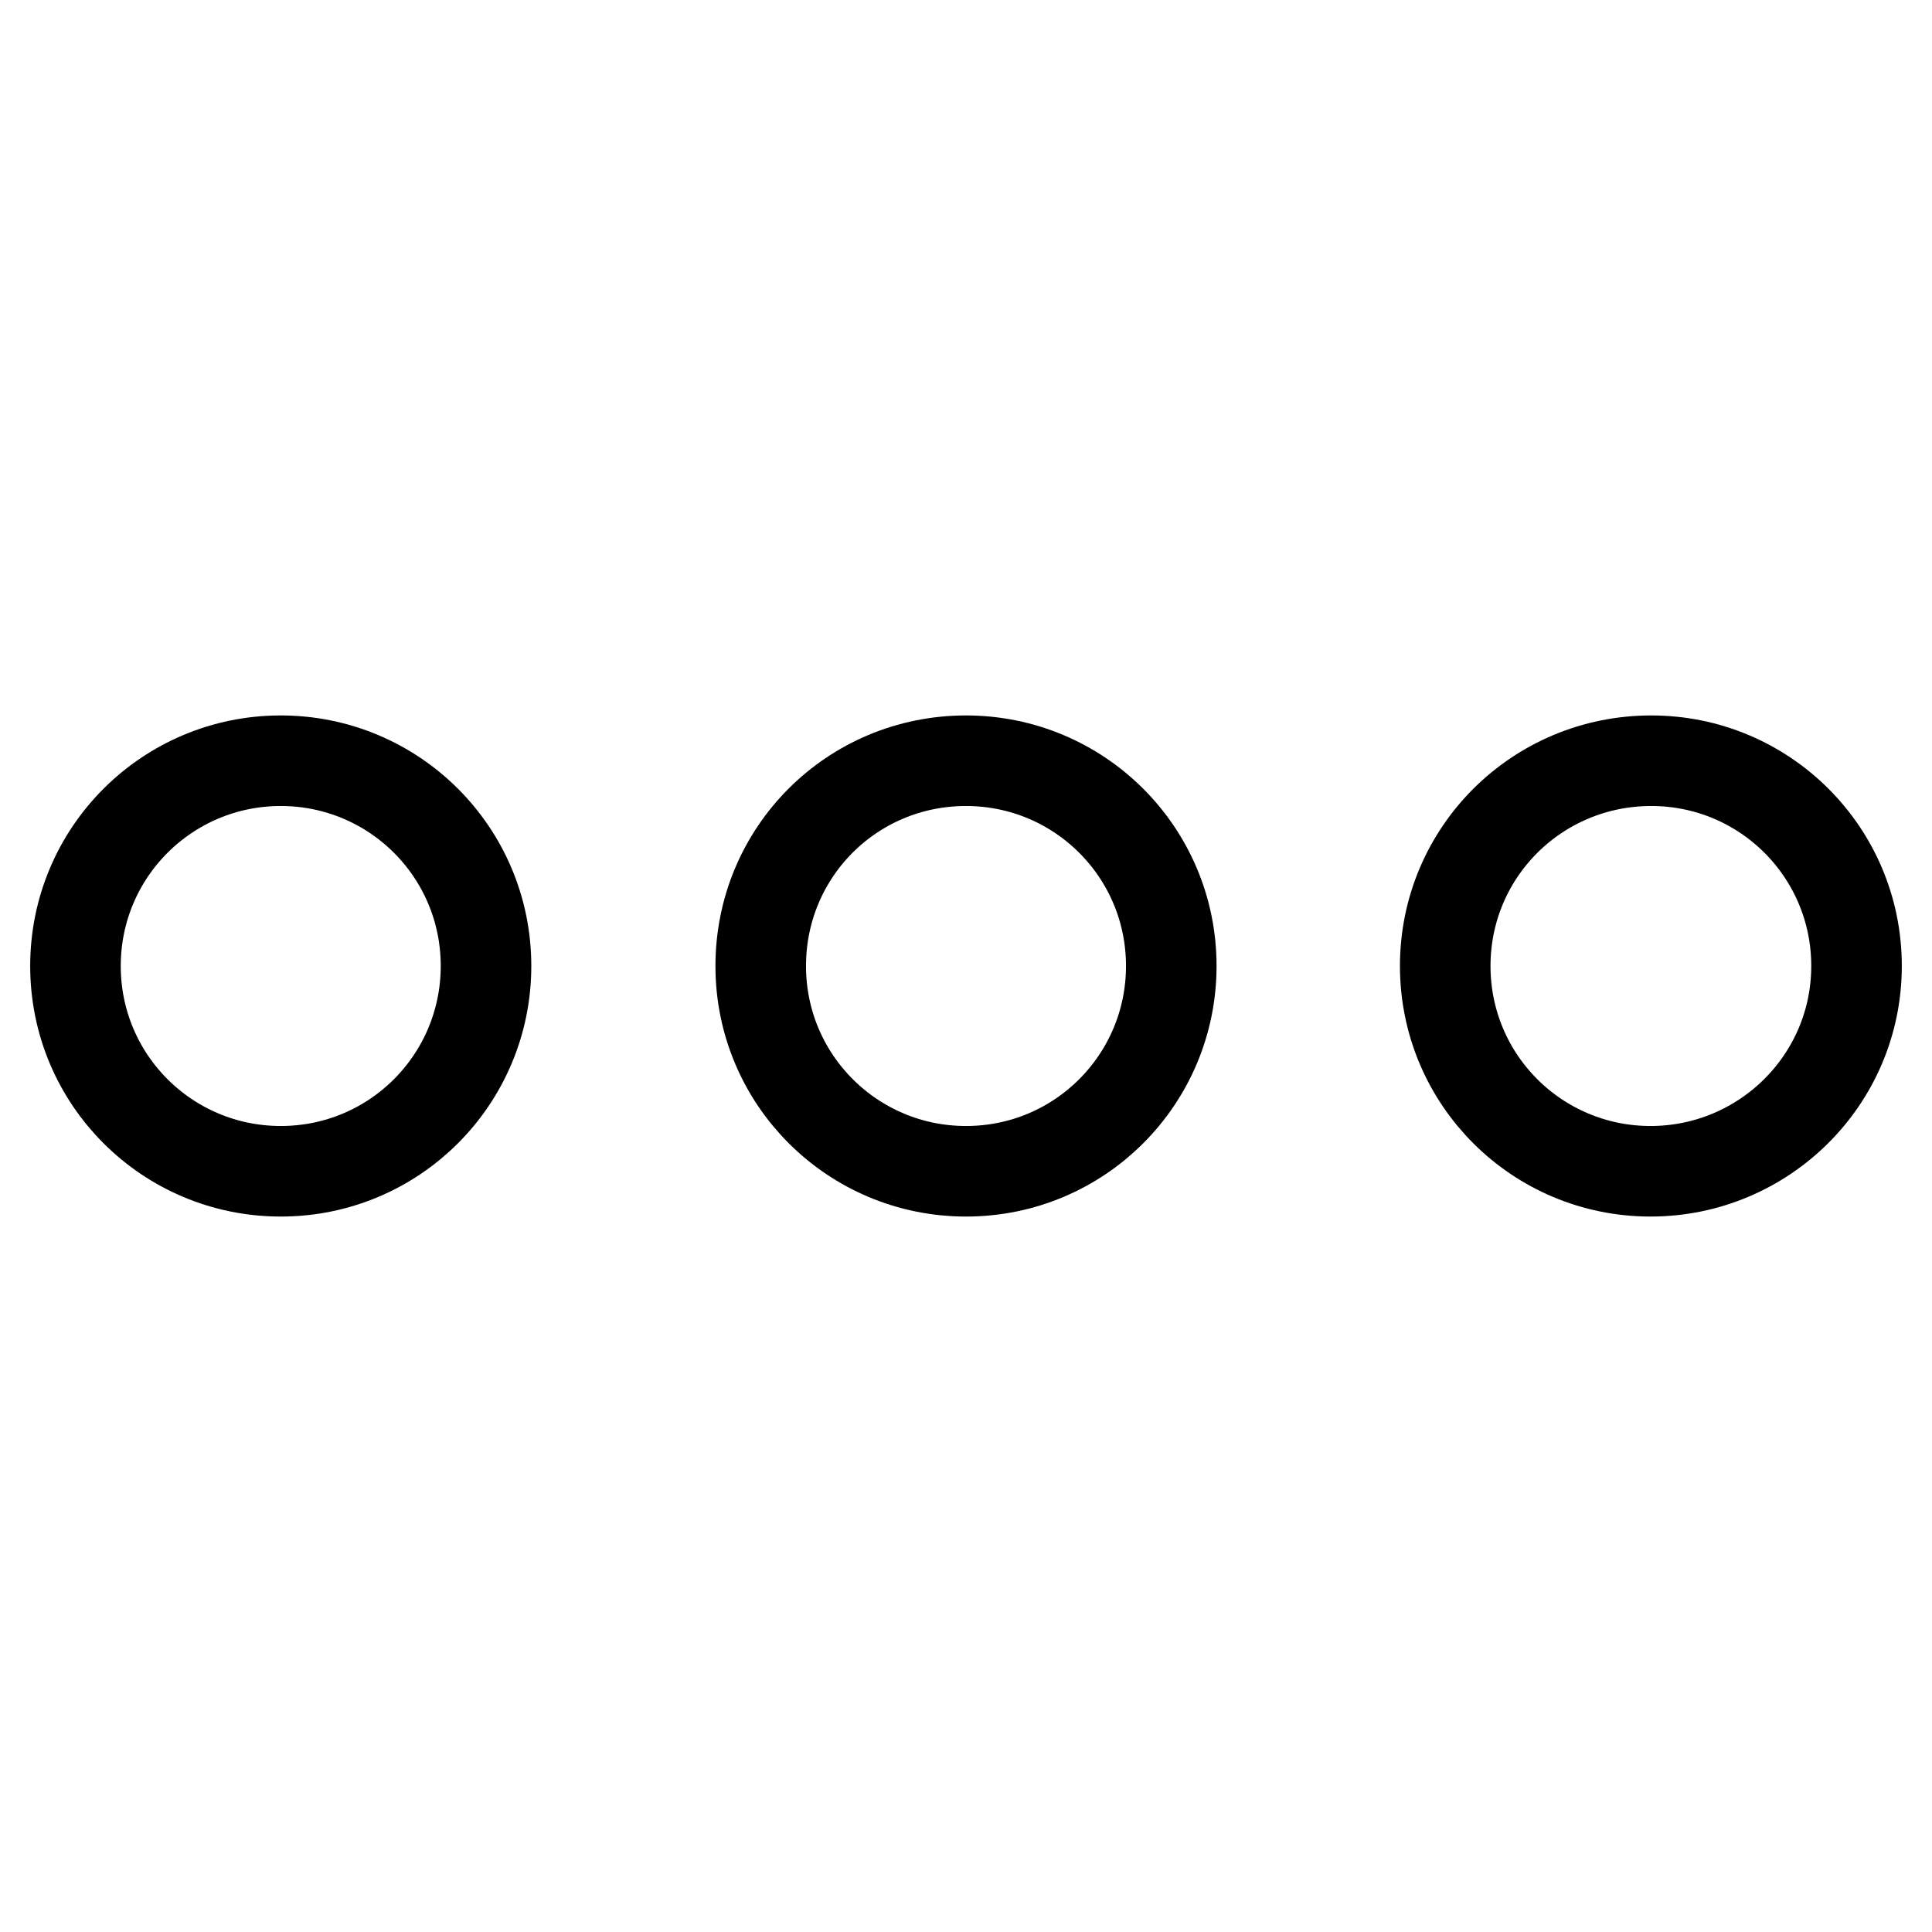 <?xml version="1.0" encoding="utf-8"?>
<!-- Svg Vector Icons : http://www.onlinewebfonts.com/icon -->
<!DOCTYPE svg PUBLIC "-//W3C//DTD SVG 1.1//EN" "http://www.w3.org/Graphics/SVG/1.1/DTD/svg11.dtd">
<svg version="1.1" xmlns="http://www.w3.org/2000/svg" xmlns:xlink="http://www.w3.org/1999/xlink" x="0px" y="0px" viewBox="0 0 256 256" enable-background="new 0 0 256 256" xml:space="preserve">
<g><g><path stroke-width="12" fill-opacity="0" stroke="#000000"  d="M10,128c0,15.1,12.2,27.2,27.2,27.2c15.1,0,27.2-12.2,27.2-27.2c0-15.1-12.2-27.2-27.2-27.2C22.2,100.8,10,112.9,10,128z"/><path stroke-width="12" fill-opacity="0" stroke="#000000"  d="M100.8,128c0,15.1,12.2,27.2,27.2,27.2c15.1,0,27.2-12.2,27.2-27.2c0-15.1-12.2-27.2-27.2-27.2C112.9,100.8,100.8,112.9,100.8,128z"/><path stroke-width="12" fill-opacity="0" stroke="#000000"  d="M191.5,128c0,15.1,12.2,27.2,27.2,27.2S246,143.1,246,128c0-15.1-12.2-27.2-27.2-27.2C203.7,100.8,191.5,112.9,191.5,128z"/></g></g>
</svg>